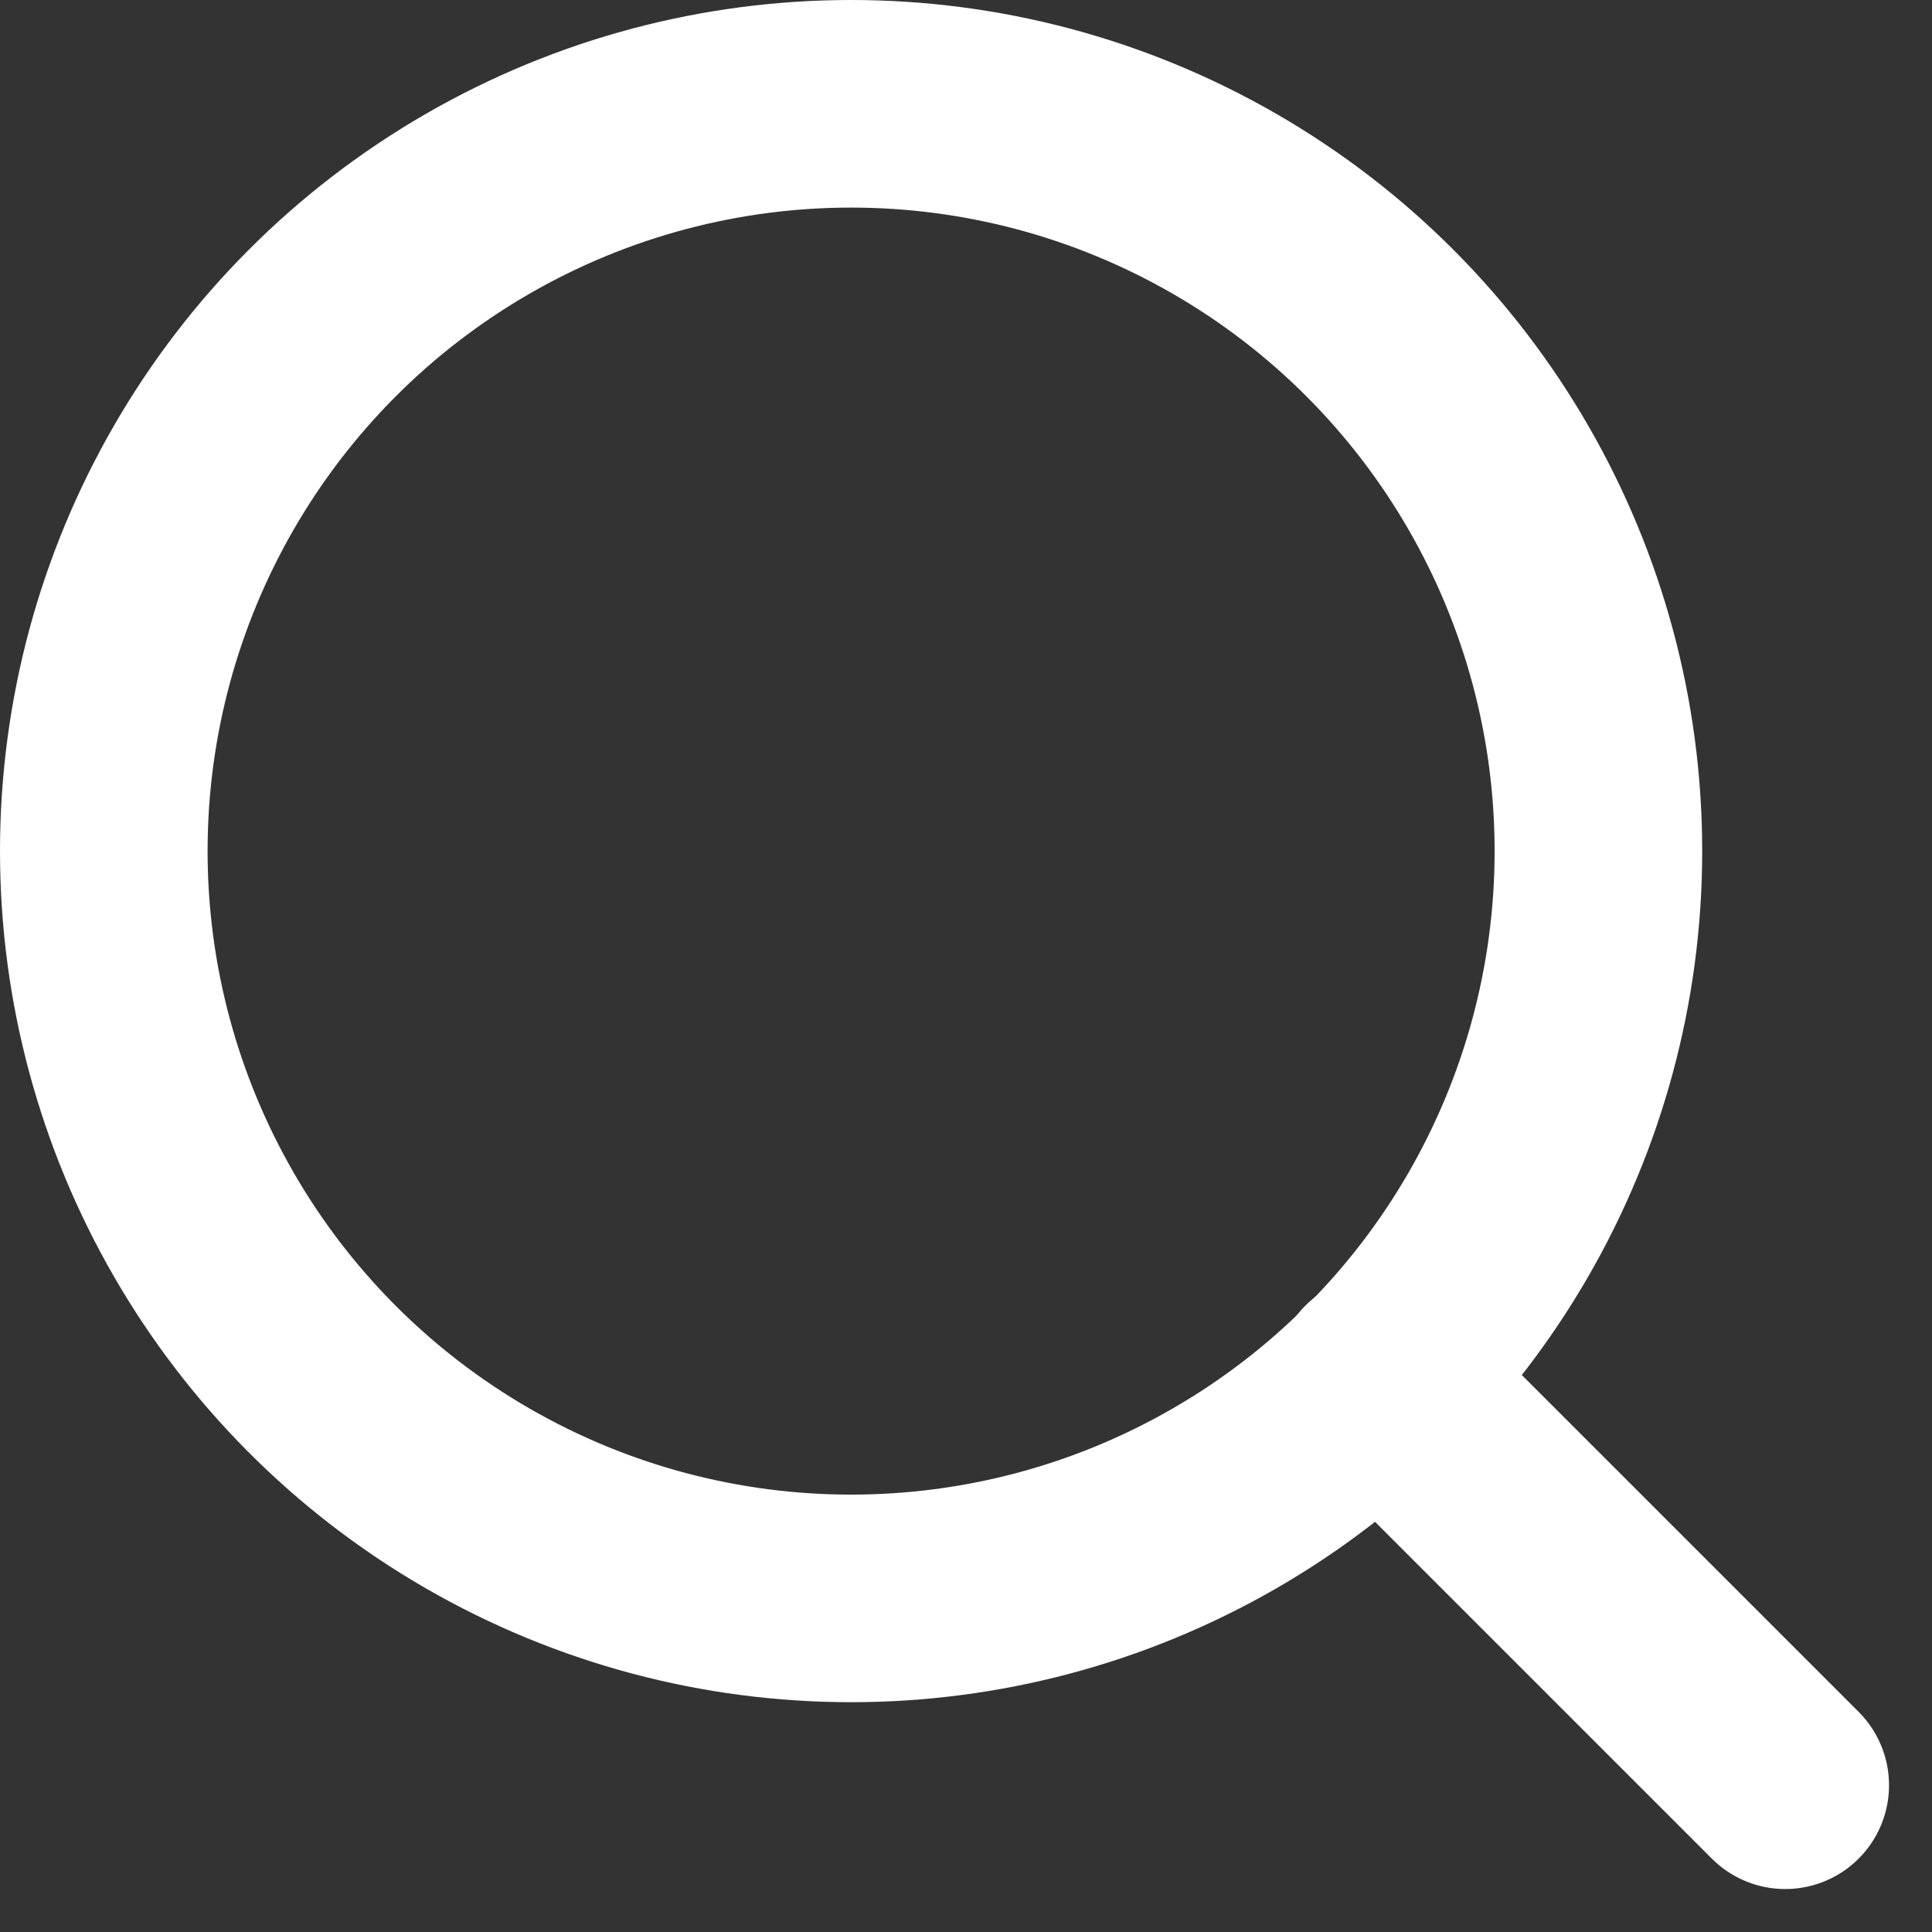 <svg xmlns="http://www.w3.org/2000/svg" width="18.614" height="18.614" viewBox="0 0 18.614 18.614">
  <rect x="0" y="0" width="18.614" height="18.614" fill="#333333" stroke="none"/>
  <g id="search" transform="translate(1 1)">
    <circle id="Oval" cx="7.2" cy="7.2" r="7.2" stroke-width="2" transform="translate(0 0)" stroke="#fff" stroke-linecap="round" stroke-linejoin="round" stroke-miterlimit="10" fill="none"/>
    <path id="Path" d="M3.915,3.915,0,0" transform="translate(12.285 12.285)" fill="none" stroke="#fff" stroke-linecap="round" stroke-linejoin="round" stroke-miterlimit="10" stroke-width="2"/>
  </g>
</svg>
